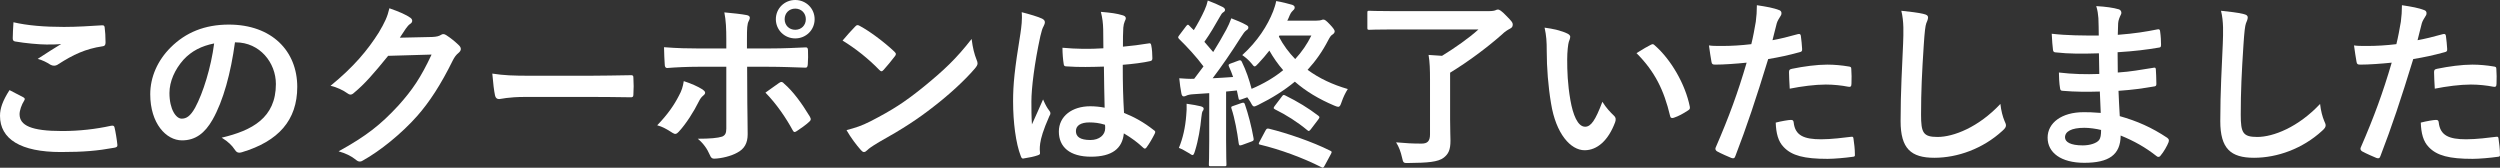 <?xml version="1.0" encoding="UTF-8"?>
<svg id="_レイヤー_2" data-name="レイヤー 2" xmlns="http://www.w3.org/2000/svg" viewBox="0 0 417.83 28.03">
  <rect x="0" y="0" width="417.83" height="28.03" fill="#333333" stroke="none"/>
  <defs>
    <style>
      .cls-1 {
        fill: #fff;
        stroke-width: 0px;
      }
    </style>
  </defs>
  <g id="_レイヤー_1-2" data-name="レイヤー 1">
    <g>
      <path class="cls-1" d="m3.9,16.26c.27.15.3.3.15.54-.45.69-.78,1.68-.78,2.28,0,1.89,1.95,2.82,7.11,2.82,2.91,0,5.67-.33,8.13-.87.42-.09.57,0,.63.27.15.57.42,2.19.48,2.94.03.27-.15.39-.51.45-2.79.51-5.13.72-8.94.72-6.72,0-10.17-2.16-10.17-6.06,0-1.23.45-2.52,1.59-4.29.78.39,1.53.78,2.31,1.2Zm6.78-11.76c2.19,0,4.44-.15,6.36-.27.3-.03.42.09.45.33.09.69.15,1.53.15,2.55,0,.42-.15.6-.51.63-2.85.42-4.92,1.41-7.35,2.97-.24.18-.51.27-.75.27-.21,0-.42-.06-.63-.18-.6-.39-1.23-.72-2.1-.96,1.56-1.02,2.88-1.86,3.93-2.49-.66.09-1.59.09-2.46.09-1.14,0-3.57-.21-5.25-.51-.27-.06-.39-.18-.39-.54,0-.72.06-1.59.12-2.67,2.28.54,5.16.78,8.43.78Z"/>
      <path class="cls-1" d="m39.27,7.08c-.69,5.1-1.95,9.78-3.75,12.93-1.29,2.25-2.85,3.45-5.1,3.45-2.64,0-5.31-2.82-5.31-7.71,0-2.88,1.23-5.64,3.39-7.8,2.52-2.52,5.7-3.84,9.75-3.84,7.2,0,11.43,4.44,11.43,10.41,0,5.58-3.15,9.09-9.24,10.92-.63.18-.9.06-1.29-.54-.33-.51-.96-1.2-2.1-1.89,5.07-1.2,9.06-3.3,9.06-8.97,0-3.57-2.7-6.96-6.72-6.96h-.12Zm-8.61,2.91c-1.44,1.62-2.34,3.63-2.34,5.55,0,2.76,1.11,4.29,2.04,4.29.78,0,1.44-.39,2.25-1.83,1.32-2.43,2.67-6.75,3.18-10.74-2.1.42-3.78,1.26-5.13,2.73Z"/>
      <path class="cls-1" d="m72.22,6.18c.78-.03,1.17-.15,1.5-.36.12-.09.24-.12.39-.12s.3.06.48.18c.75.48,1.44,1.05,2.04,1.62.27.24.39.48.39.69,0,.24-.15.45-.36.63-.42.33-.72.75-.99,1.29-2.01,4.08-3.93,6.99-5.94,9.27-2.58,2.91-6.15,5.82-9.12,7.47-.18.12-.33.15-.48.15-.24,0-.45-.12-.69-.33-.75-.6-1.68-1.05-2.85-1.38,4.68-2.58,7.05-4.47,9.99-7.65,2.37-2.64,3.75-4.68,5.55-8.52l-7.26.21c-2.46,3.03-3.96,4.74-5.67,6.15-.21.21-.42.33-.63.33-.15,0-.3-.06-.45-.18-.75-.54-1.86-1.08-2.88-1.29,3.9-3.18,6.21-5.97,8.07-8.91.99-1.68,1.44-2.61,1.77-4.05,1.71.6,2.85,1.11,3.51,1.59.21.15.3.33.3.51s-.09.36-.33.51c-.3.18-.51.51-.75.81-.33.51-.63.96-.99,1.5l5.4-.12Z"/>
      <path class="cls-1" d="m87.83,16.2c-2.97,0-4.11.36-4.41.36-.36,0-.6-.18-.69-.63-.15-.69-.33-2.1-.45-3.63,1.95.3,3.45.36,6.48.36h9.66c2.28,0,4.59-.06,6.9-.09.45-.03.54.06.54.42.06.9.06,1.92,0,2.82,0,.36-.12.48-.54.45-2.25-.03-4.47-.06-6.69-.06h-10.8Z"/>
      <path class="cls-1" d="m117.4,14.94c.48.33.66.63.12,1.05-.3.24-.51.54-.75,1.02-.78,1.59-2.1,3.69-3.33,5.01-.36.39-.6.48-1.05.18-.87-.57-1.71-1.05-2.55-1.26,1.74-1.8,2.82-3.36,3.63-4.95.45-.81.66-1.47.81-2.43,1.23.39,2.37.9,3.12,1.38Zm3.99-8.25c0-1.89-.06-3.27-.33-4.62,1.41.12,2.97.3,3.72.45.6.12.66.42.36.99-.27.51-.3,1.2-.3,3v1.59h3.69c2.61,0,4.65-.12,6.12-.18.27-.03.39.15.39.48.03.78.03,1.56-.03,2.34-.03.39-.12.6-.42.57-1.86-.06-4.14-.15-6.18-.15h-3.54l.03,6.06c0,1.59.06,2.88.06,5.22,0,1.47-.54,2.46-1.77,3.09-.96.54-2.58.96-3.84.99-.36,0-.54-.18-.72-.63-.45-1.05-1.08-1.92-2.01-2.7,2.04,0,3.36-.12,4.08-.36.48-.21.69-.54.69-1.32v-10.35h-4.71c-1.71,0-3.78.09-5.19.21-.27,0-.39-.24-.39-.6-.03-.54-.12-1.89-.12-2.88,2.28.18,4.11.21,5.64.21h4.77v-1.41Zm8.82,7.17c.36-.27.6-.18.84.12,1.47,1.26,2.91,3.21,4.29,5.49.27.45.18.66-.15.93-.48.45-1.32,1.05-2.01,1.5-.33.21-.48.27-.69-.12-1.08-2.01-2.73-4.44-4.56-6.3.81-.6,1.59-1.11,2.28-1.62Zm5.94-10.65c0,1.8-1.44,3.21-3.24,3.21s-3.24-1.41-3.24-3.21,1.44-3.21,3.24-3.21,3.24,1.41,3.24,3.21Zm-5.01,0c0,1.02.75,1.77,1.77,1.77s1.77-.75,1.77-1.77-.75-1.77-1.77-1.77-1.77.75-1.77,1.77Z"/>
      <path class="cls-1" d="m142.92,4.44c.12-.15.27-.24.42-.24.12,0,.24.06.39.15,1.53.81,4.02,2.64,5.73,4.26.18.18.27.3.27.42s-.06.24-.18.39c-.45.6-1.44,1.8-1.86,2.25-.15.15-.24.24-.36.24s-.24-.09-.39-.24c-1.8-1.86-3.96-3.57-6.12-4.89.66-.81,1.53-1.74,2.1-2.34Zm2.61,15.81c3.66-1.89,5.61-3.15,8.64-5.58,3.66-2.97,5.67-4.89,8.22-8.16.18,1.5.45,2.52.84,3.51.09.21.15.39.15.57,0,.27-.15.51-.48.9-1.59,1.86-4.17,4.26-6.9,6.36-2.49,1.95-5.01,3.63-9.06,5.88-1.35.81-1.74,1.11-2.01,1.38-.18.18-.36.3-.54.3-.15,0-.33-.12-.51-.33-.75-.84-1.68-2.07-2.4-3.33,1.53-.42,2.46-.69,4.05-1.5Z"/>
      <path class="cls-1" d="m174.18,3.12c.33.18.45.36.45.6,0,.21-.09.42-.21.66-.21.36-.33.78-.54,1.65-.99,4.53-1.5,8.73-1.5,10.92,0,1.2,0,2.58.09,3.84.6-1.38,1.23-2.67,1.86-4.17.42.96.66,1.38,1.05,1.89.12.15.18.27.18.42s-.06.3-.18.48c-1.05,2.37-1.41,3.69-1.53,4.56-.12.84-.06,1.29-.03,1.59.03.21-.09.3-.36.39-.57.21-1.44.39-2.25.51-.33.09-.45.06-.6-.36-.84-2.13-1.29-5.7-1.29-9.15,0-2.88.24-5.28,1.23-11.37.15-1.05.33-2.34.21-3.54,1.2.3,2.82.78,3.42,1.08Zm10.32,8.01c-2.04.06-4.14.12-6.18-.03-.39,0-.51-.09-.54-.39-.12-.72-.21-1.8-.21-2.73,2.25.21,4.59.24,6.84.09,0-1.08-.03-2.04-.03-3.15-.03-1.08-.12-1.86-.39-2.94,1.74.15,2.64.27,3.63.57.33.09.54.24.54.51,0,.15-.06.24-.18.51-.12.27-.21.66-.24,1.05-.06,1.02-.06,1.8-.06,3.18,1.41-.12,2.97-.33,4.26-.54.36-.09.42.03.48.36.12.54.18,1.5.18,2.13,0,.27-.12.42-.33.45-1.08.27-3.06.51-4.62.63,0,3.36.06,5.46.21,8.04,1.77.72,3.3,1.56,4.98,2.88.27.18.3.27.15.6-.39.78-.87,1.62-1.38,2.31-.09.12-.18.18-.27.18s-.18-.06-.27-.15c-.93-.87-1.92-1.62-3.24-2.4-.24,2.52-1.95,3.9-5.49,3.9s-5.37-1.62-5.37-4.2,2.22-4.23,5.25-4.23c.78,0,1.68.09,2.4.24-.06-2.31-.09-4.5-.12-6.87Zm-2.43,9.33c-1.41,0-2.25.51-2.25,1.44s.66,1.5,2.43,1.5c1.5,0,2.46-.87,2.46-1.95,0-.21,0-.36-.03-.6-.96-.3-1.77-.39-2.61-.39Z"/>
      <path class="cls-1" d="m220.01,3.45c.45,0,.69-.06.81-.09.15-.06.21-.09.36-.09.24,0,.48.18,1.08.81.57.6.81.96.81,1.14,0,.24-.15.42-.39.57-.24.15-.39.36-.69.93-.96,1.86-2.1,3.48-3.45,4.95,1.95,1.44,4.23,2.49,6.72,3.21-.42.66-.75,1.35-1.02,2.13-.21.6-.3.84-.6.84-.15,0-.36-.09-.66-.21-2.55-1.08-4.71-2.37-6.57-3.99-1.74,1.44-3.78,2.73-6.15,3.9-.33.15-.51.24-.66.24-.21,0-.33-.21-.6-.72-.18-.3-.36-.57-.54-.81l-.93.33c-.42.15-.48.15-.54-.21l-.27-1.26-1.8.18v8.22c0,2.76.06,3.78.06,3.96,0,.27-.03.3-.33.3h-2.28c-.3,0-.33-.03-.33-.3,0-.21.06-1.2.06-3.96v-7.95l-2.7.18c-.51.03-.9.12-1.14.24-.18.09-.27.12-.45.12s-.3-.18-.36-.48c-.15-.78-.27-1.59-.36-2.55.9.06,1.59.12,2.49.09.54-.69,1.05-1.38,1.56-2.07-1.17-1.59-2.7-3.24-4.08-4.59-.12-.12-.15-.21-.15-.27,0-.12.09-.21.21-.39l1.11-1.47c.24-.3.33-.33.54-.09.24.27.51.51.75.75.63-1.02,1.29-2.22,1.8-3.36.27-.6.39-.96.54-1.59.9.33,1.77.72,2.49,1.08.27.15.39.3.39.48s-.12.3-.27.39c-.24.15-.36.33-.57.72-.9,1.59-1.62,2.82-2.61,4.23.51.57.99,1.14,1.47,1.71.78-1.23,1.5-2.49,2.19-3.75.33-.63.6-1.2.84-1.89.81.33,1.77.69,2.49,1.11.27.15.36.24.36.42,0,.21-.09.33-.33.48-.3.21-.48.48-.93,1.17-1.59,2.52-3.27,4.95-4.71,6.84,1.11-.06,2.25-.12,3.42-.21-.21-.6-.42-1.17-.69-1.74-.12-.27-.09-.39.27-.51l1.38-.51q.33-.12.48.18c.75,1.53,1.23,2.97,1.65,4.56,1.98-.84,3.78-1.89,5.28-3.12-.87-.99-1.62-2.07-2.31-3.27-.57.72-1.17,1.44-1.83,2.13-.3.33-.48.51-.63.51s-.27-.18-.51-.48c-.51-.63-1.08-1.08-1.56-1.41,2.58-2.34,4.23-4.95,5.16-7.32.18-.48.42-1.17.51-1.71.96.15,2.07.45,2.7.63.27.12.39.24.39.42,0,.21-.06.33-.21.45-.21.21-.39.36-.63.9-.12.3-.24.6-.39.87h4.86Zm-21.75,15.81c.06-.66.09-1.2.06-1.92,1.08.15,1.71.27,2.34.42.36.09.51.24.51.36,0,.18-.03.3-.15.42-.12.15-.18.6-.24,1.11-.15,1.68-.51,3.84-1.05,5.55-.15.48-.24.72-.42.72-.12,0-.33-.15-.66-.36-.39-.24-1.23-.72-1.62-.84.66-1.59,1.08-3.42,1.23-5.46Zm9.24-2.04c.36-.12.48-.06.57.24.54,1.56,1.11,3.72,1.44,5.64.06.33.03.42-.39.57l-1.56.57c-.45.15-.48.03-.54-.33-.24-1.83-.66-4.17-1.2-5.76-.09-.3-.06-.33.3-.45l1.38-.48Zm3.99,4.62c.21-.36.27-.39.6-.33,3.06.75,7.26,2.19,10.2,3.66.3.15.36.18.15.57l-1.02,1.89c-.24.42-.27.48-.6.3-3.06-1.56-6.93-2.97-10.2-3.75-.3-.06-.3-.15-.09-.54l.96-1.8Zm2.7-5.64c.24-.33.3-.39.57-.27,2.13,1.05,3.9,2.13,5.55,3.39.15.12.21.18.21.27s-.06.18-.18.36l-1.23,1.62c-.3.39-.39.39-.63.18-1.62-1.35-3.51-2.55-5.4-3.48-.15-.09-.21-.15-.21-.21,0-.09.06-.21.18-.36l1.14-1.5Zm-.36-10.26l-.09.18c.75,1.44,1.68,2.67,2.73,3.75,1.11-1.2,2.01-2.52,2.7-3.93h-5.34Z"/>
      <path class="cls-1" d="m242.36,19.95c0,1.86.06,2.85.06,3.57,0,1.56-.36,2.22-1.11,2.82-.96.75-2.76.87-5.82.9-.93.03-.96.03-1.17-.93-.21-.93-.51-1.77-.99-2.52,1.74.15,2.67.21,4.26.21.96,0,1.41-.39,1.41-1.53v-9.18c0-1.59-.03-2.88-.24-4.11l2.25.15c2.19-1.35,4.47-2.94,6.09-4.41h-14.31c-2.79,0-3.75.06-3.93.06-.3,0-.33-.03-.33-.36v-2.49c0-.3.03-.33.33-.33.18,0,1.14.06,3.93.06h15.99c.6,0,.96-.06,1.17-.15.12-.06.27-.12.42-.12.18,0,.57.18,1.41,1.08.87.87,1.05,1.11,1.05,1.41,0,.39-.15.54-.42.69-.45.24-.9.51-1.38.99-2.52,2.22-5.67,4.56-8.67,6.39v7.8Z"/>
      <path class="cls-1" d="m261.96,5.61c.27.12.48.33.48.54,0,.18-.09.48-.24.84-.12.36-.27,1.65-.27,2.94,0,1.92.06,4.08.54,6.84.42,2.37,1.2,4.41,2.46,4.41.96,0,1.71-1.05,2.88-4.17.66,1.05,1.32,1.74,1.92,2.31.36.33.36.69.21,1.11-1.14,3.06-3,4.68-5.1,4.68-2.34,0-4.8-2.76-5.61-7.83-.48-2.85-.72-5.97-.72-8.73,0-1.65-.06-2.55-.36-3.93,1.44.18,2.91.54,3.81.99Zm13.92,1.89c.12-.06.24-.12.33-.12.12,0,.21.06.33.18,2.73,2.37,5.13,6.51,5.88,10.26.09.39-.09.51-.33.66-.78.51-1.53.93-2.34,1.2-.36.12-.57.03-.63-.33-1.02-4.29-2.55-7.41-5.61-10.47,1.14-.72,1.89-1.14,2.37-1.38Z"/>
      <path class="cls-1" d="m300.5,5.7c.33-.09.45.06.48.3.09.66.18,1.53.21,2.16.03.39-.06.48-.45.57-1.86.51-3.39.84-5.22,1.14-2.04,6.66-3.57,11.25-5.49,16.23-.15.42-.33.39-.66.3-.3-.12-1.77-.75-2.4-1.11-.24-.15-.33-.39-.24-.6,2.28-5.25,3.72-9.21,5.19-14.22-1.74.18-3.84.33-5.25.33-.45,0-.57-.09-.63-.48-.12-.63-.27-1.65-.42-2.73.63.09.99.09,2.22.09,1.5,0,3.12-.09,4.86-.3.3-1.2.54-2.52.75-3.75.12-.9.18-1.8.18-2.76,1.59.24,2.82.45,3.78.84.24.09.33.3.33.48,0,.12,0,.27-.15.48-.24.42-.48.72-.63,1.2-.3,1.08-.51,2.1-.72,2.85,1.17-.21,2.79-.6,4.26-1.02Zm-1.17,14.34c.3,0,.42.12.45.42.24,2.19,1.71,2.82,4.59,2.82,1.68,0,3.84-.27,5.04-.42.24-.03.33.03.36.27.12.78.24,1.8.24,2.61.03.36,0,.45-.48.48-1.02.15-2.97.33-4.08.33-3.93,0-5.97-.54-7.32-1.95-.96-.96-1.29-2.37-1.35-4.11.93-.24,2.16-.45,2.55-.45Zm-.33-7.95c0-.42.09-.51.54-.6,1.89-.39,4.11-.69,5.85-.69,1.17,0,2.46.12,3.51.3.42.06.51.09.51.45.06.75.06,1.59.03,2.4,0,.51-.15.63-.57.54-1.05-.21-2.43-.36-3.72-.36-1.8,0-4.08.3-6.03.69-.06-1.05-.12-2.13-.12-2.73Z"/>
      <path class="cls-1" d="m321.52,2.34c.51.12.72.27.72.57,0,.33-.18.69-.3.99-.15.42-.27,1.35-.42,3.66-.3,4.62-.45,7.68-.45,11.61,0,3.03.36,3.72,2.76,3.72,2.67,0,6.84-1.62,10.5-5.52.12,1.14.39,2.13.69,2.85.15.33.24.54.24.72,0,.27-.12.51-.6.93-3.24,2.97-7.47,4.5-11.37,4.5s-5.64-1.53-5.64-6.12c0-5.04.27-9.36.42-12.96.06-1.77.15-3.69-.3-5.49,1.38.15,2.82.3,3.75.54Z"/>
      <path class="cls-1" d="m350.95,15.3c-2.07.06-4.11.06-6.18-.12-.33,0-.45-.12-.48-.51-.12-.66-.18-1.86-.18-2.55,2.22.27,4.5.33,6.75.24-.03-1.14-.03-2.31-.06-3.45-2.88.09-5.04.09-7.17-.15-.33,0-.48-.12-.51-.42-.09-.75-.15-1.47-.21-2.7,2.61.3,5.22.3,7.86.3,0-1.11-.03-1.89-.06-2.91-.06-.69-.12-1.23-.36-2.01,1.59.09,2.88.27,3.78.54.36.12.54.54.33.9-.21.42-.42.93-.45,1.44-.03.6-.03,1.02-.06,1.92,2.79-.21,4.8-.54,6.57-.9.36-.09.48,0,.51.36.12.84.15,1.65.15,2.19,0,.39-.09.45-.33.48-2.13.36-4.05.6-6.93.78,0,1.2.03,2.31.03,3.39,2.28-.15,3.72-.45,5.88-.78.36-.09.45-.03.48.24.03.57.09,1.56.09,2.46,0,.3-.12.39-.45.42-1.98.33-3.36.54-5.88.72.06,1.38.12,2.85.21,4.23,2.88.81,5.34,1.89,7.95,3.63.3.27.3.36.21.72-.21.57-.84,1.68-1.32,2.22-.12.18-.24.24-.39.24-.09,0-.21-.03-.33-.15-1.83-1.44-3.69-2.49-5.97-3.42-.03,3.24-1.98,4.56-6.09,4.56-3.9,0-6.12-1.71-6.12-4.2s2.37-4.26,6-4.26c.75,0,1.47,0,2.88.12-.06-1.32-.12-2.55-.15-3.57Zm-2.58,6.06c-2.19,0-3.24.63-3.24,1.59,0,.78.9,1.35,2.97,1.35,1.2,0,2.31-.36,2.73-.9.24-.33.33-.84.33-1.68-.87-.21-1.95-.36-2.79-.36Z"/>
      <path class="cls-1" d="m374.95,2.34c.51.12.72.27.72.57,0,.33-.18.69-.3.99-.15.42-.27,1.35-.42,3.66-.3,4.62-.45,7.68-.45,11.61,0,3.03.36,3.72,2.76,3.72,2.67,0,6.84-1.62,10.5-5.52.12,1.14.39,2.13.69,2.85.15.33.24.54.24.72,0,.27-.12.51-.6.93-3.24,2.97-7.47,4.5-11.37,4.5s-5.64-1.53-5.64-6.12c0-5.04.27-9.36.42-12.96.06-1.77.15-3.69-.3-5.49,1.38.15,2.82.3,3.75.54Z"/>
      <path class="cls-1" d="m408.31,5.7c.33-.09.45.06.48.3.09.66.18,1.53.21,2.16.03.39-.06.48-.45.57-1.86.51-3.39.84-5.22,1.14-2.04,6.66-3.57,11.25-5.49,16.23-.15.42-.33.39-.66.3-.3-.12-1.77-.75-2.4-1.11-.24-.15-.33-.39-.24-.6,2.28-5.25,3.72-9.21,5.19-14.22-1.74.18-3.84.33-5.25.33-.45,0-.57-.09-.63-.48-.12-.63-.27-1.65-.42-2.73.63.09.99.09,2.22.09,1.5,0,3.12-.09,4.86-.3.3-1.2.54-2.52.75-3.75.12-.9.18-1.8.18-2.76,1.59.24,2.82.45,3.78.84.24.09.33.3.33.48,0,.12,0,.27-.15.48-.24.42-.48.72-.63,1.2-.3,1.08-.51,2.1-.72,2.85,1.17-.21,2.79-.6,4.26-1.02Zm-1.17,14.34c.3,0,.42.12.45.42.24,2.19,1.71,2.82,4.59,2.82,1.68,0,3.84-.27,5.04-.42.24-.03.33.03.36.27.12.78.24,1.8.24,2.61.03.36,0,.45-.48.48-1.02.15-2.97.33-4.08.33-3.93,0-5.97-.54-7.32-1.95-.96-.96-1.29-2.37-1.35-4.11.93-.24,2.16-.45,2.55-.45Zm-.33-7.95c0-.42.09-.51.54-.6,1.89-.39,4.11-.69,5.85-.69,1.17,0,2.46.12,3.51.3.42.06.51.09.51.45.06.75.06,1.59.03,2.4,0,.51-.15.63-.57.54-1.05-.21-2.43-.36-3.72-.36-1.8,0-4.08.3-6.03.69-.06-1.05-.12-2.13-.12-2.73Z"/>
    </g>
  </g>
</svg>